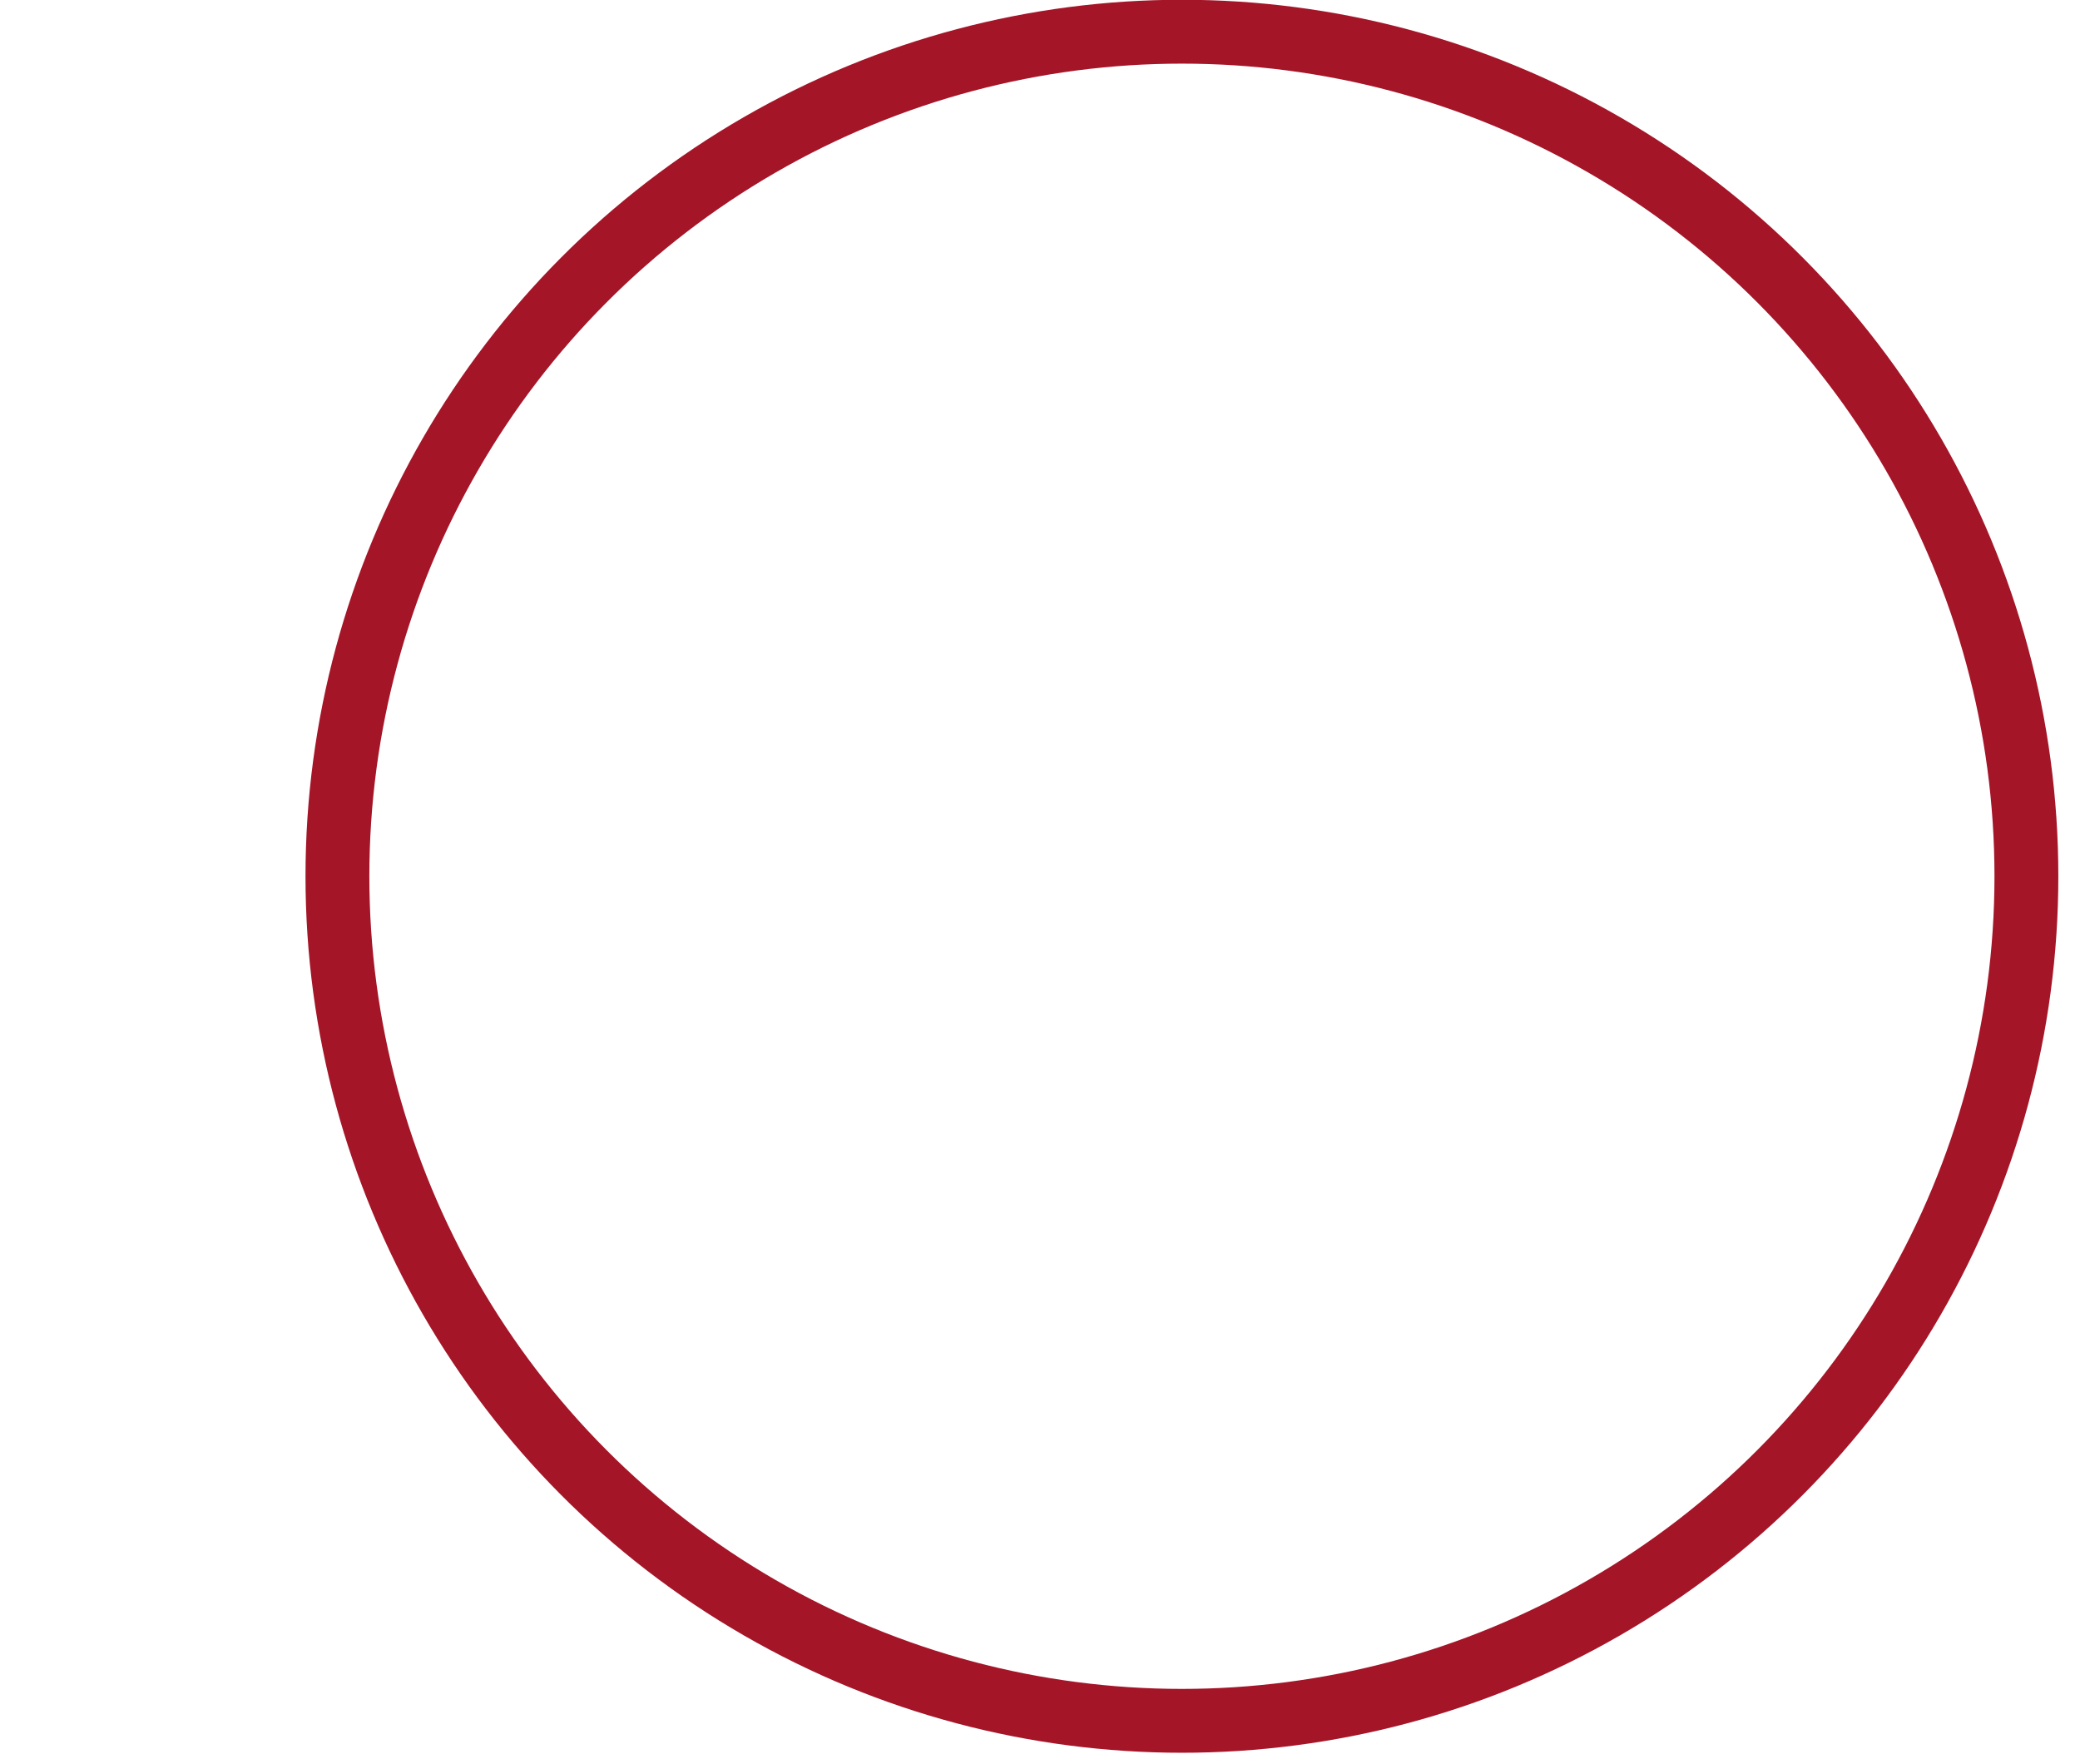 <?xml version="1.0" encoding="UTF-8"?>
<svg id="_レイヤー_2" data-name="レイヤー 2" xmlns="http://www.w3.org/2000/svg" viewBox="0 0 44.63 37.84">
  <defs>
    <style>
      .cls-1, .cls-2 {
        fill: none;
      }

      .cls-2 {
        stroke: #a41528;
        stroke-miterlimit: 10;
        stroke-width: 1.37px;
      }
    </style>
  </defs>
  <g id="_飾り" data-name="飾り">
    <circle class="cls-2" cx="25.36" cy="18.8" r="18.12"/>
    <rect class="cls-1" y=".02" width="44.63" height="37.82"/>
  </g>
</svg>